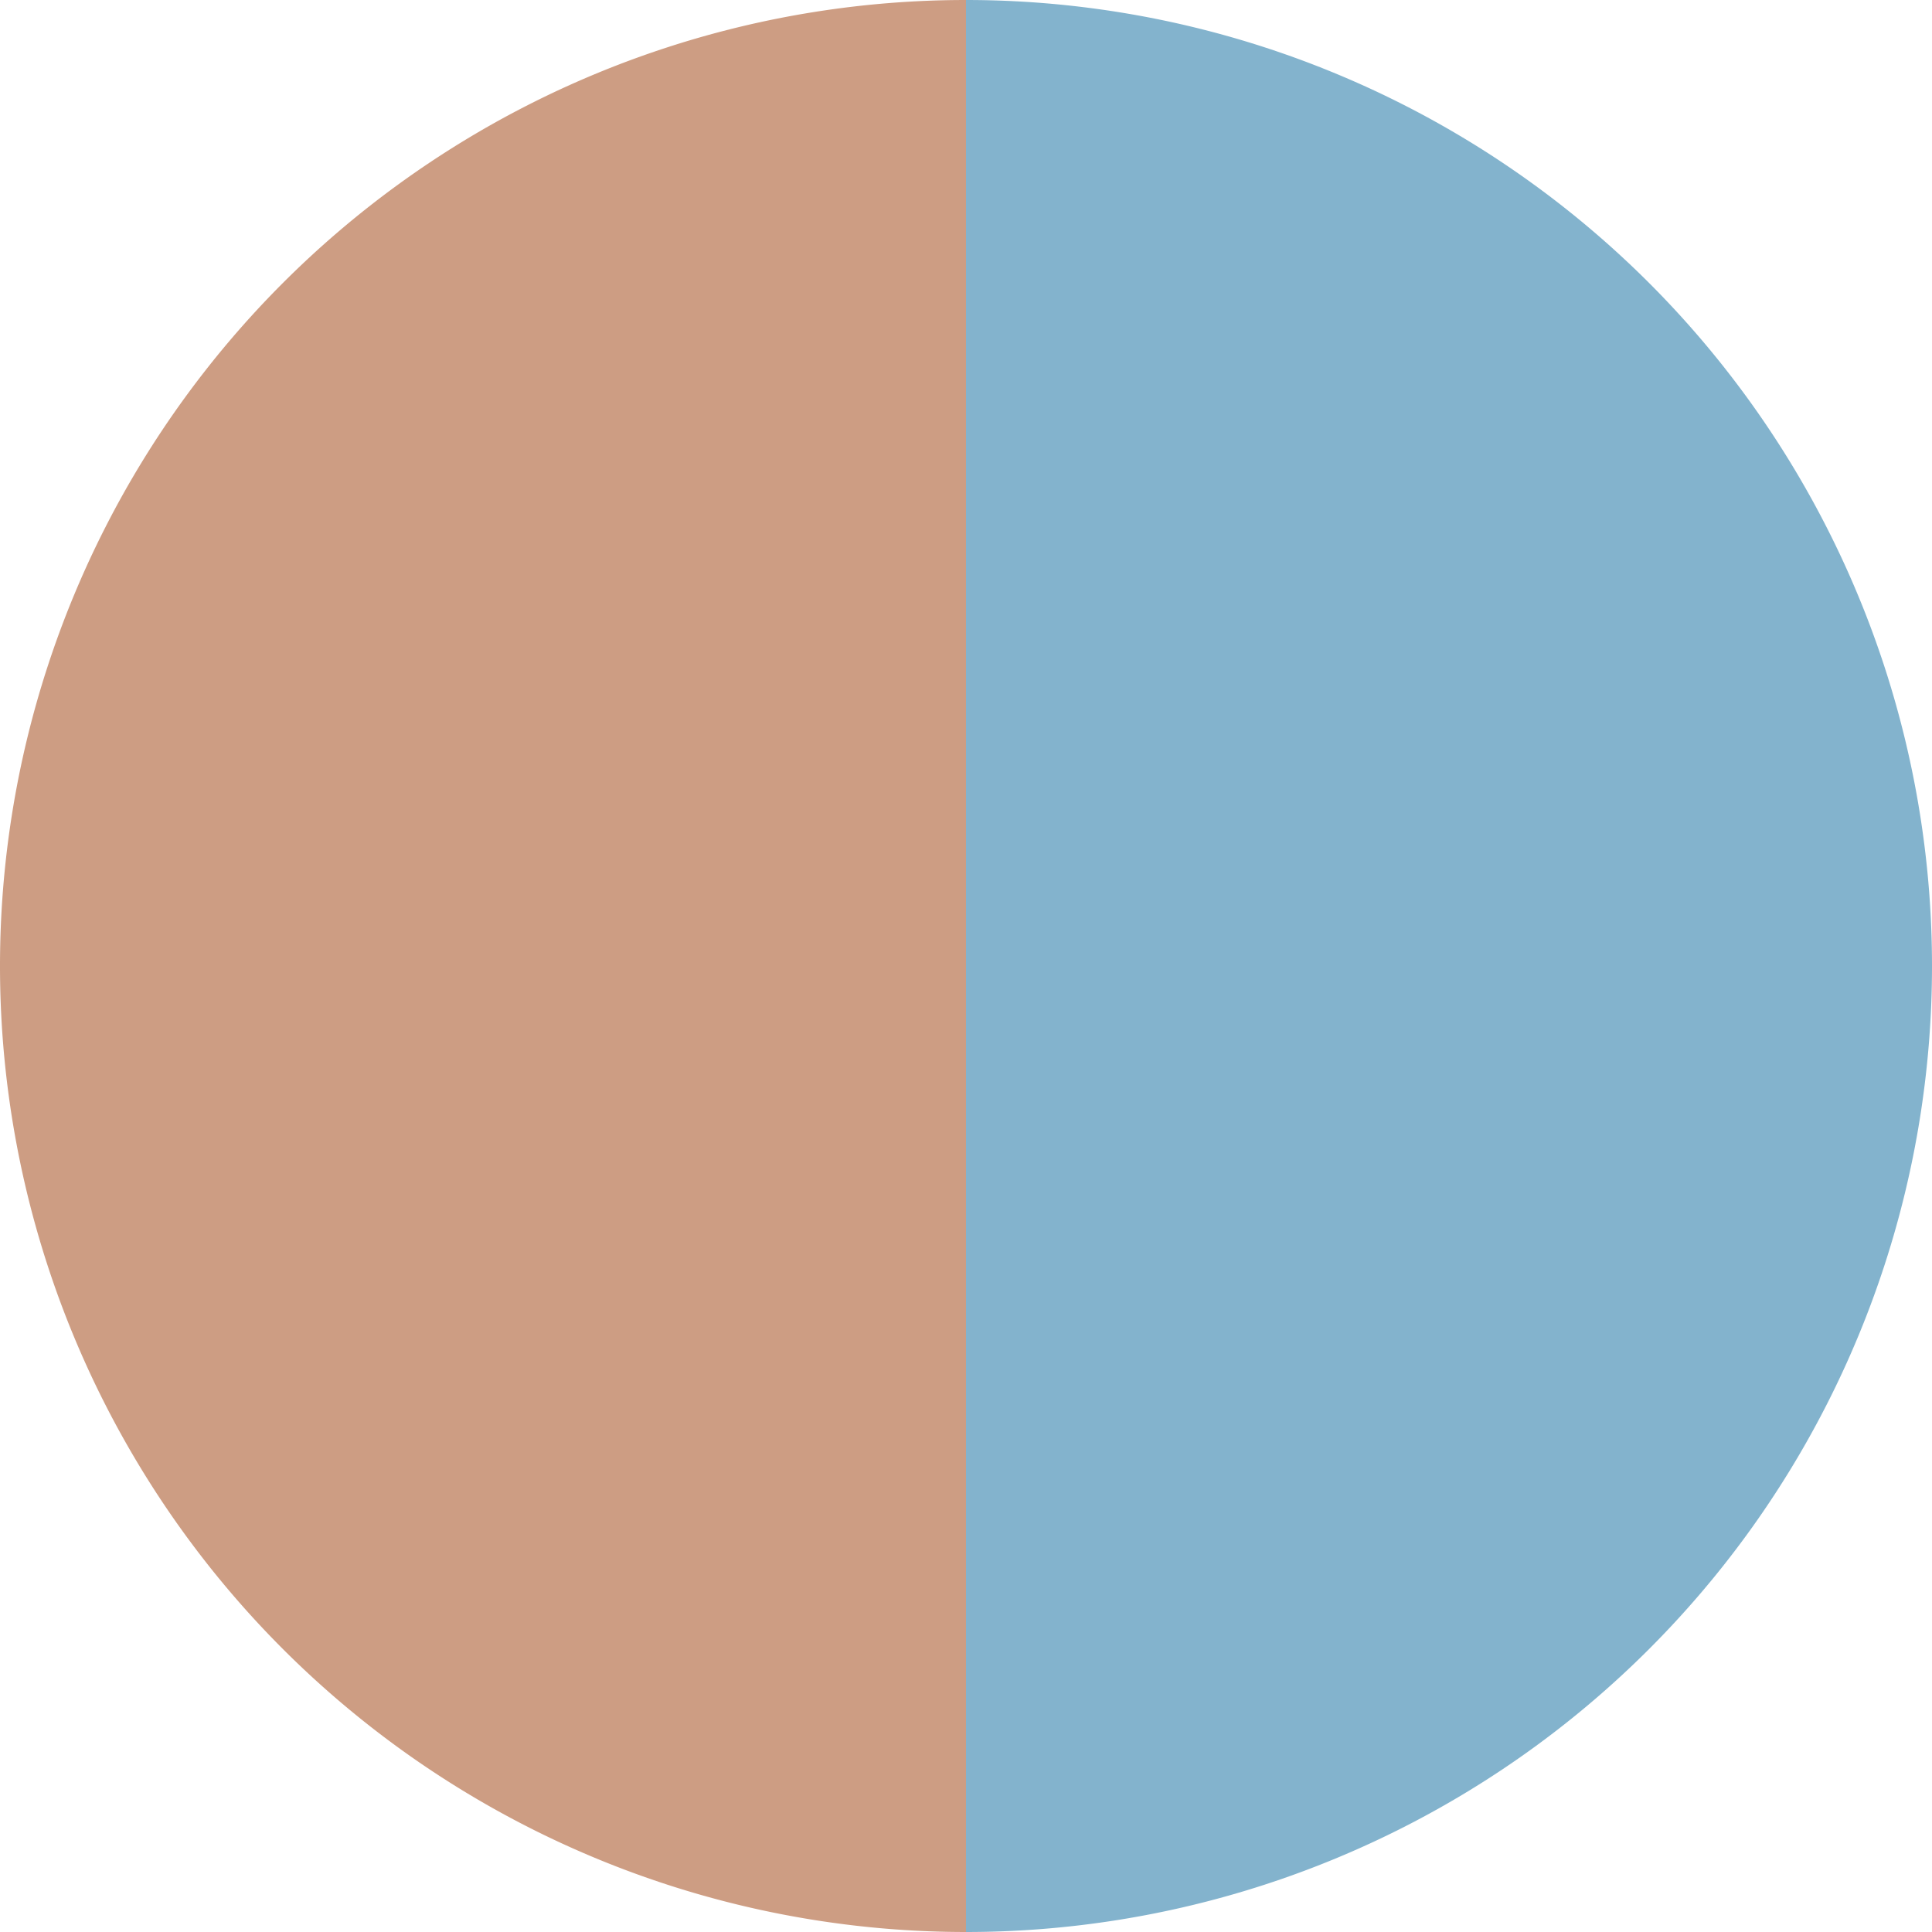 <?xml version="1.0" standalone="no"?>
<svg width="500" height="500" viewBox="-1 -1 2 2" xmlns="http://www.w3.org/2000/svg">
        <path d="M 0 -1 
             A 1,1 0 0,1 0 1             L 0,0
             z" fill="#83b3cd" />
            <path d="M 0 1 
             A 1,1 0 0,1 -0 -1             L 0,0
             z" fill="#cd9d83" />
    </svg>
